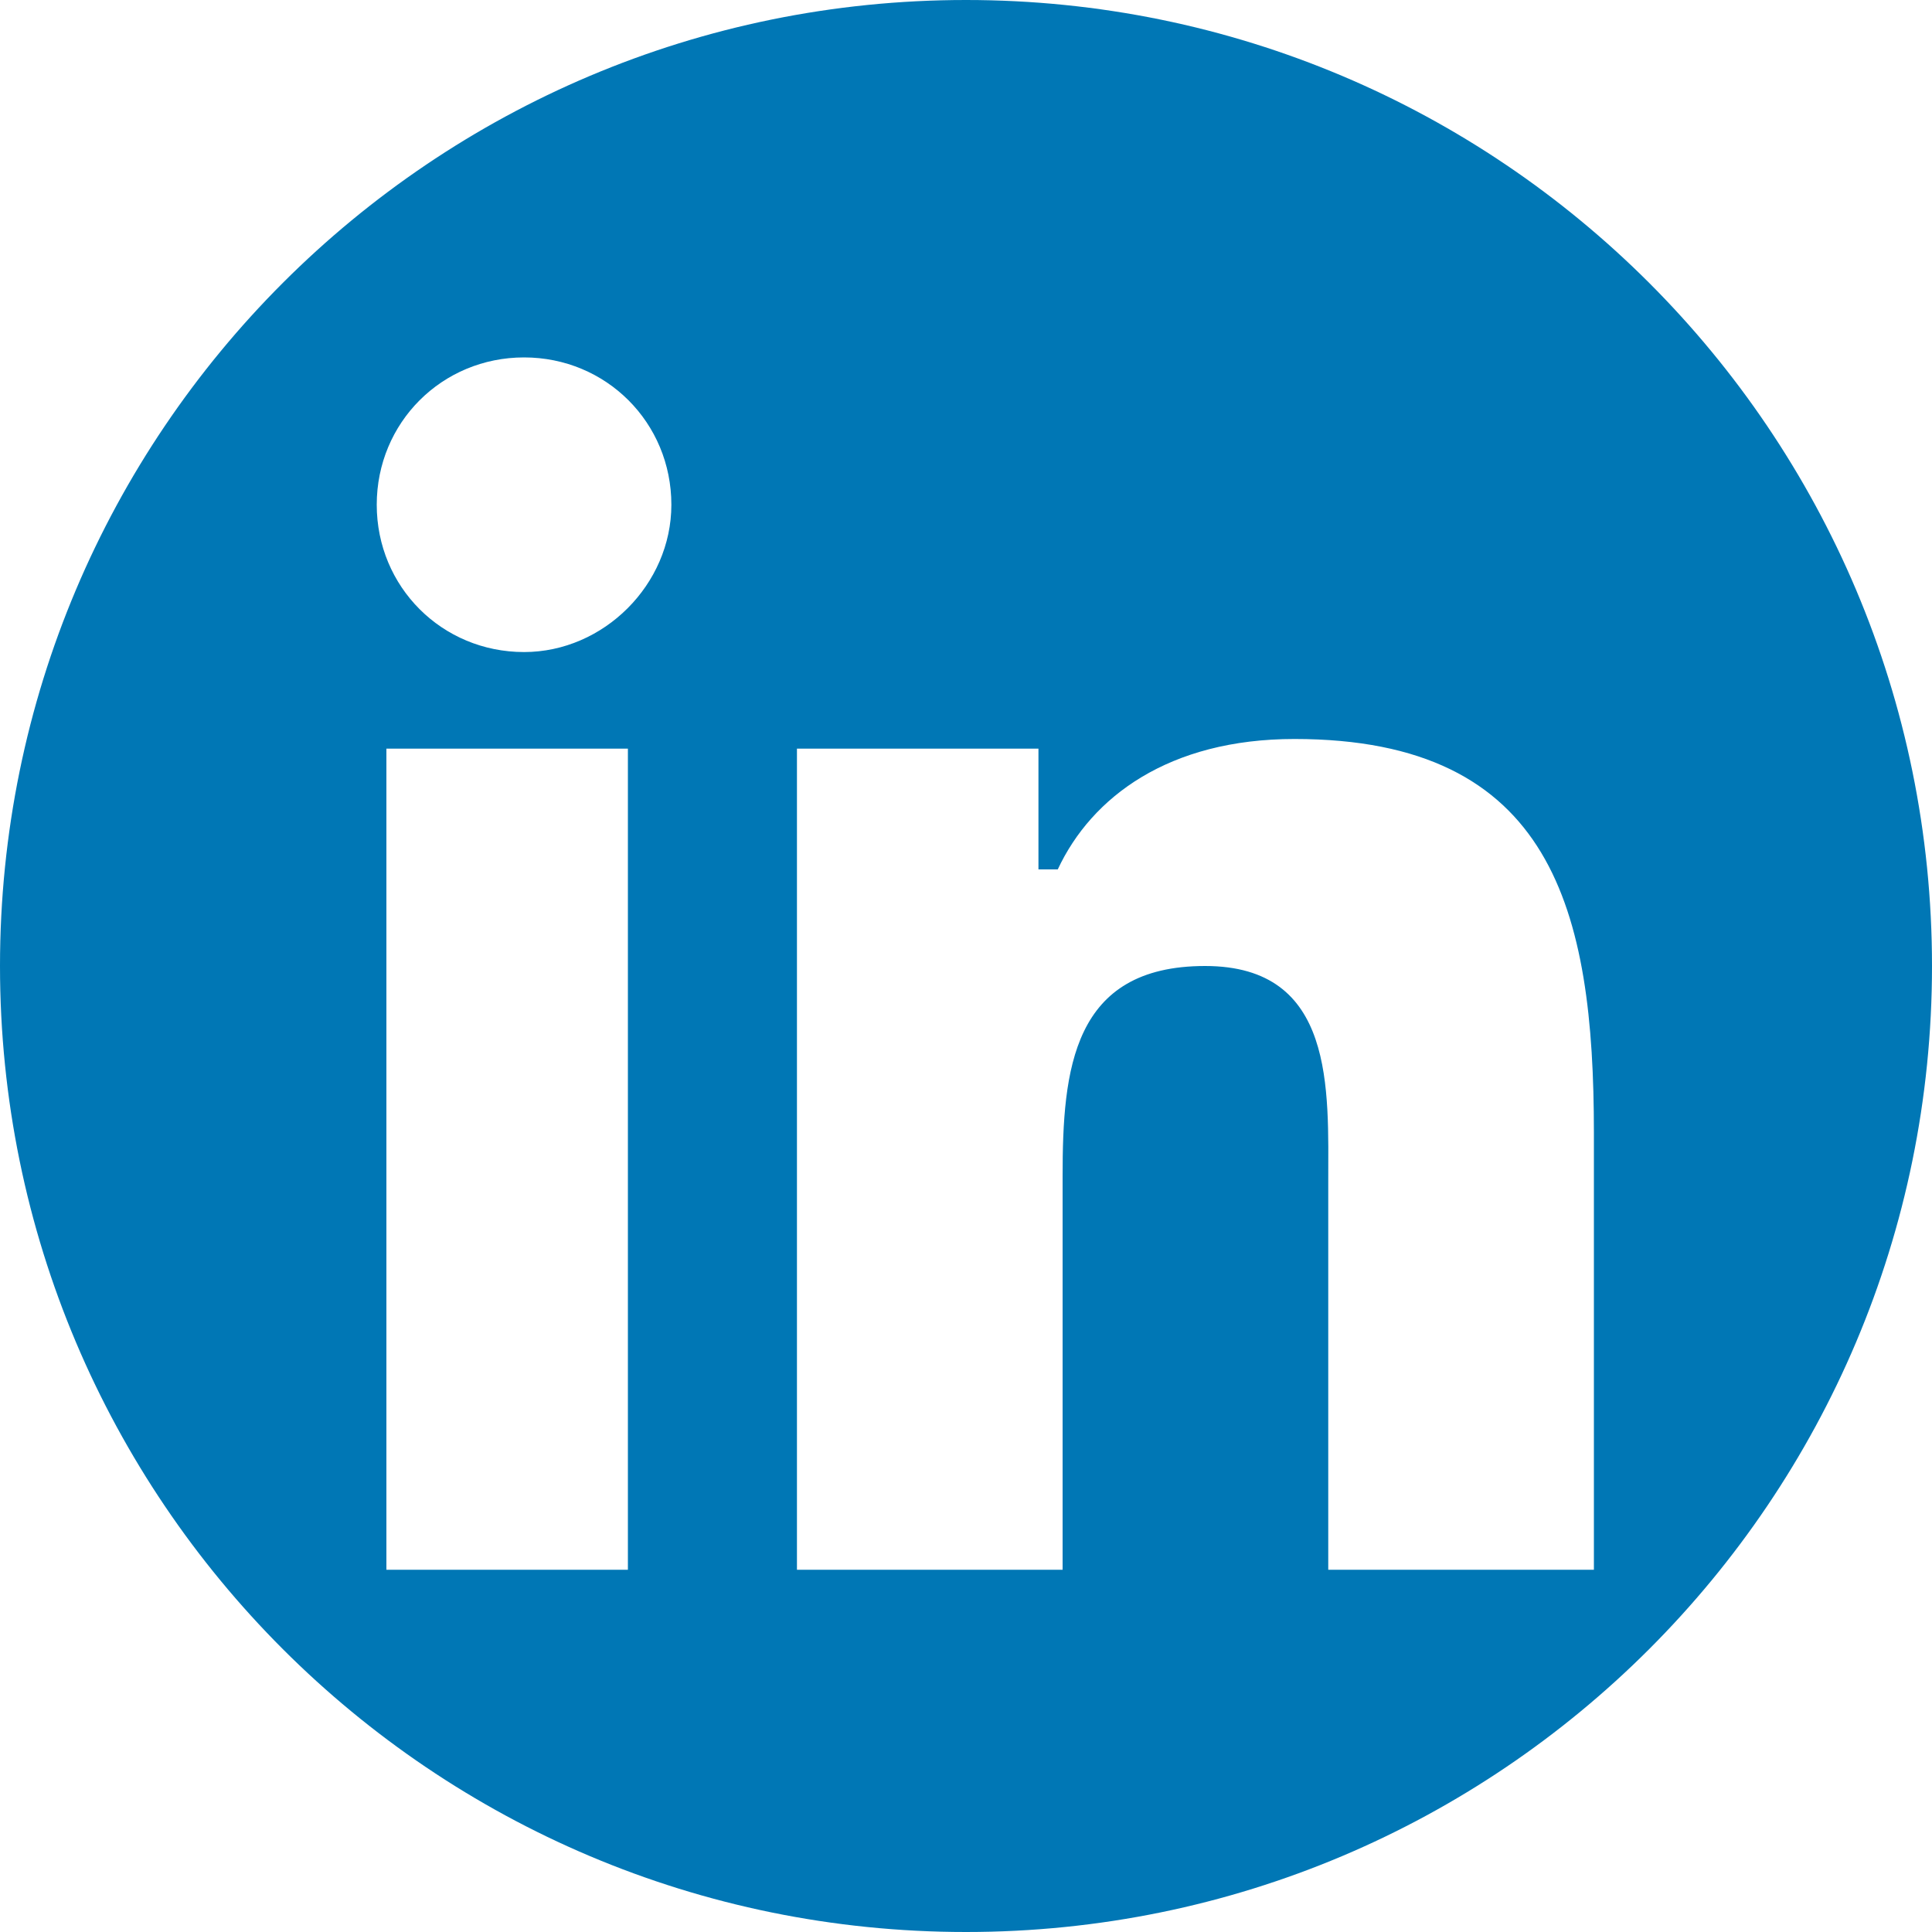 <!-- Generated by IcoMoon.io -->
<svg version="1.1" xmlns="http://www.w3.org/2000/svg" width="20" height="20" viewBox="0 0 20 20">
<title>linkedin</title>
<path fill="#0077b5" d="M10 0c-5.525 0-10 4.475-10 10s4.475 10 10 10 10-4.475 10-10-4.475-10-10-10zM6.5 16.25h-2.5v-8.5h2.5v8.5zM5.425 6.75c-0.85 0-1.525-0.675-1.525-1.525s0.675-1.525 1.525-1.525c0.85 0 1.525 0.675 1.525 1.525 0 0.825-0.7 1.525-1.525 1.525zM13.75 16.25v-4c0-0.975 0.075-2.25-1.275-2.25-1.375 0-1.475 1.075-1.475 2.175v4.075h-2.75v-8.5h2.5v1.25h0.2c0.35-0.75 1.15-1.35 2.45-1.35 2.675 0 3.1 1.775 3.1 4.075v4.525h-2.75z"></path>
</svg>
